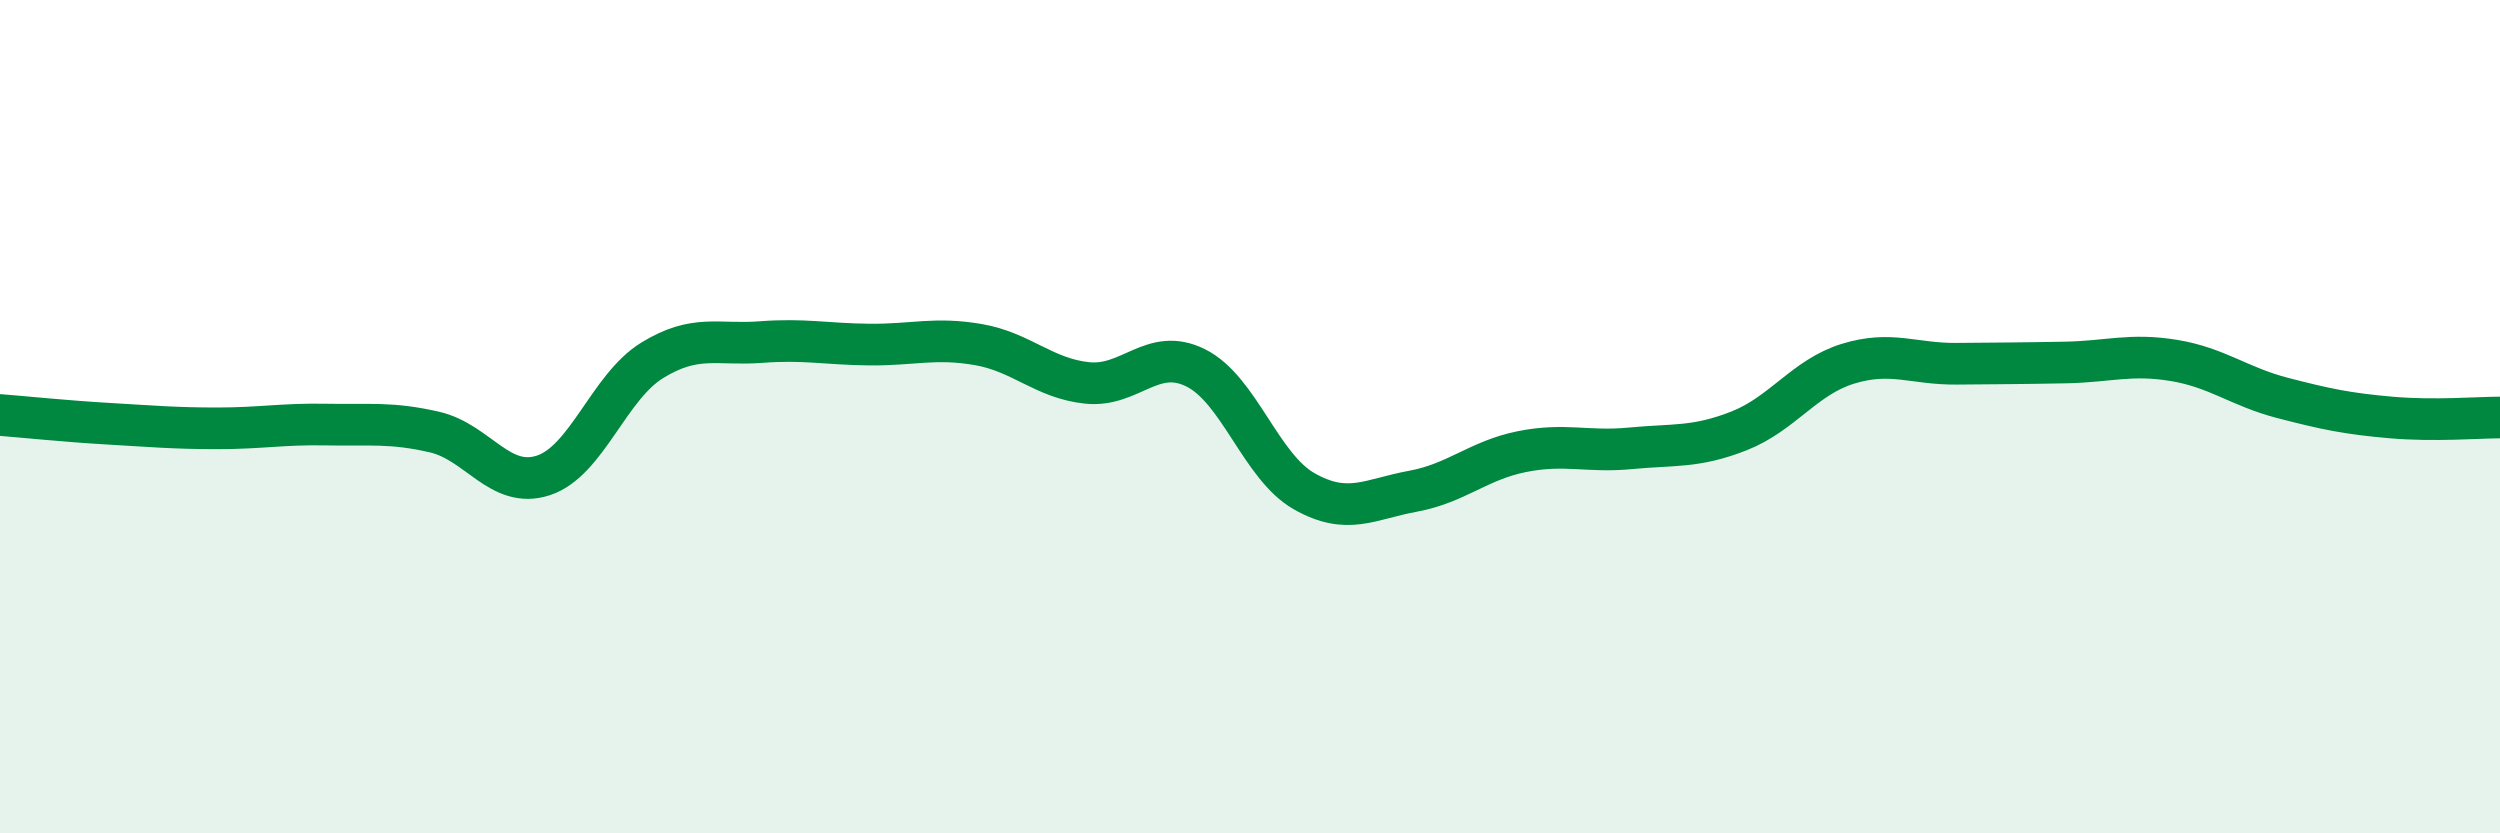 
    <svg width="60" height="20" viewBox="0 0 60 20" xmlns="http://www.w3.org/2000/svg">
      <path
        d="M 0,9.96 C 0.52,10 1.57,10.11 2.61,10.17 C 3.65,10.23 4.18,10.28 5.22,10.28 C 6.26,10.28 6.79,10.17 7.83,10.19 C 8.87,10.21 9.39,10.13 10.43,10.37 C 11.47,10.61 12,11.75 13.04,11.41 C 14.08,11.07 14.61,9.29 15.65,8.65 C 16.69,8.01 17.22,8.29 18.26,8.21 C 19.3,8.13 19.83,8.26 20.87,8.27 C 21.91,8.28 22.44,8.09 23.48,8.27 C 24.52,8.45 25.05,9.08 26.09,9.19 C 27.13,9.3 27.66,8.31 28.7,8.83 C 29.74,9.35 30.26,11.2 31.3,11.79 C 32.34,12.38 32.87,11.98 33.91,11.79 C 34.95,11.6 35.48,11.05 36.52,10.84 C 37.56,10.63 38.09,10.86 39.13,10.76 C 40.17,10.66 40.7,10.75 41.74,10.34 C 42.78,9.93 43.31,9.05 44.35,8.73 C 45.39,8.41 45.92,8.74 46.96,8.73 C 48,8.72 48.53,8.72 49.57,8.7 C 50.61,8.68 51.13,8.48 52.17,8.65 C 53.21,8.82 53.74,9.28 54.78,9.55 C 55.82,9.82 56.35,9.93 57.39,10.02 C 58.43,10.11 59.48,10.02 60,10.02L60 20L0 20Z"
        fill="#008740"
        opacity="0.1"
        stroke-linecap="round"
        stroke-linejoin="round"
      />
      <path
        d="M 0,9.96 C 0.52,10 1.57,10.11 2.61,10.17 C 3.65,10.23 4.18,10.28 5.22,10.28 C 6.26,10.28 6.79,10.17 7.83,10.19 C 8.87,10.21 9.39,10.13 10.43,10.37 C 11.47,10.61 12,11.75 13.04,11.41 C 14.08,11.07 14.61,9.29 15.65,8.65 C 16.69,8.01 17.22,8.29 18.26,8.21 C 19.3,8.13 19.83,8.26 20.87,8.27 C 21.91,8.28 22.44,8.09 23.48,8.27 C 24.52,8.45 25.05,9.08 26.09,9.19 C 27.13,9.3 27.66,8.31 28.7,8.83 C 29.74,9.35 30.26,11.2 31.3,11.79 C 32.34,12.38 32.87,11.98 33.91,11.79 C 34.95,11.6 35.48,11.05 36.52,10.84 C 37.56,10.63 38.09,10.86 39.13,10.76 C 40.17,10.66 40.7,10.75 41.74,10.34 C 42.78,9.93 43.31,9.05 44.35,8.73 C 45.39,8.41 45.92,8.74 46.96,8.73 C 48,8.72 48.53,8.72 49.57,8.7 C 50.61,8.68 51.13,8.48 52.17,8.65 C 53.21,8.82 53.74,9.28 54.78,9.55 C 55.82,9.82 56.35,9.93 57.39,10.02 C 58.43,10.11 59.48,10.02 60,10.02"
        stroke="#008740"
        stroke-width="1"
        fill="none"
        stroke-linecap="round"
        stroke-linejoin="round"
      />
    </svg>
  